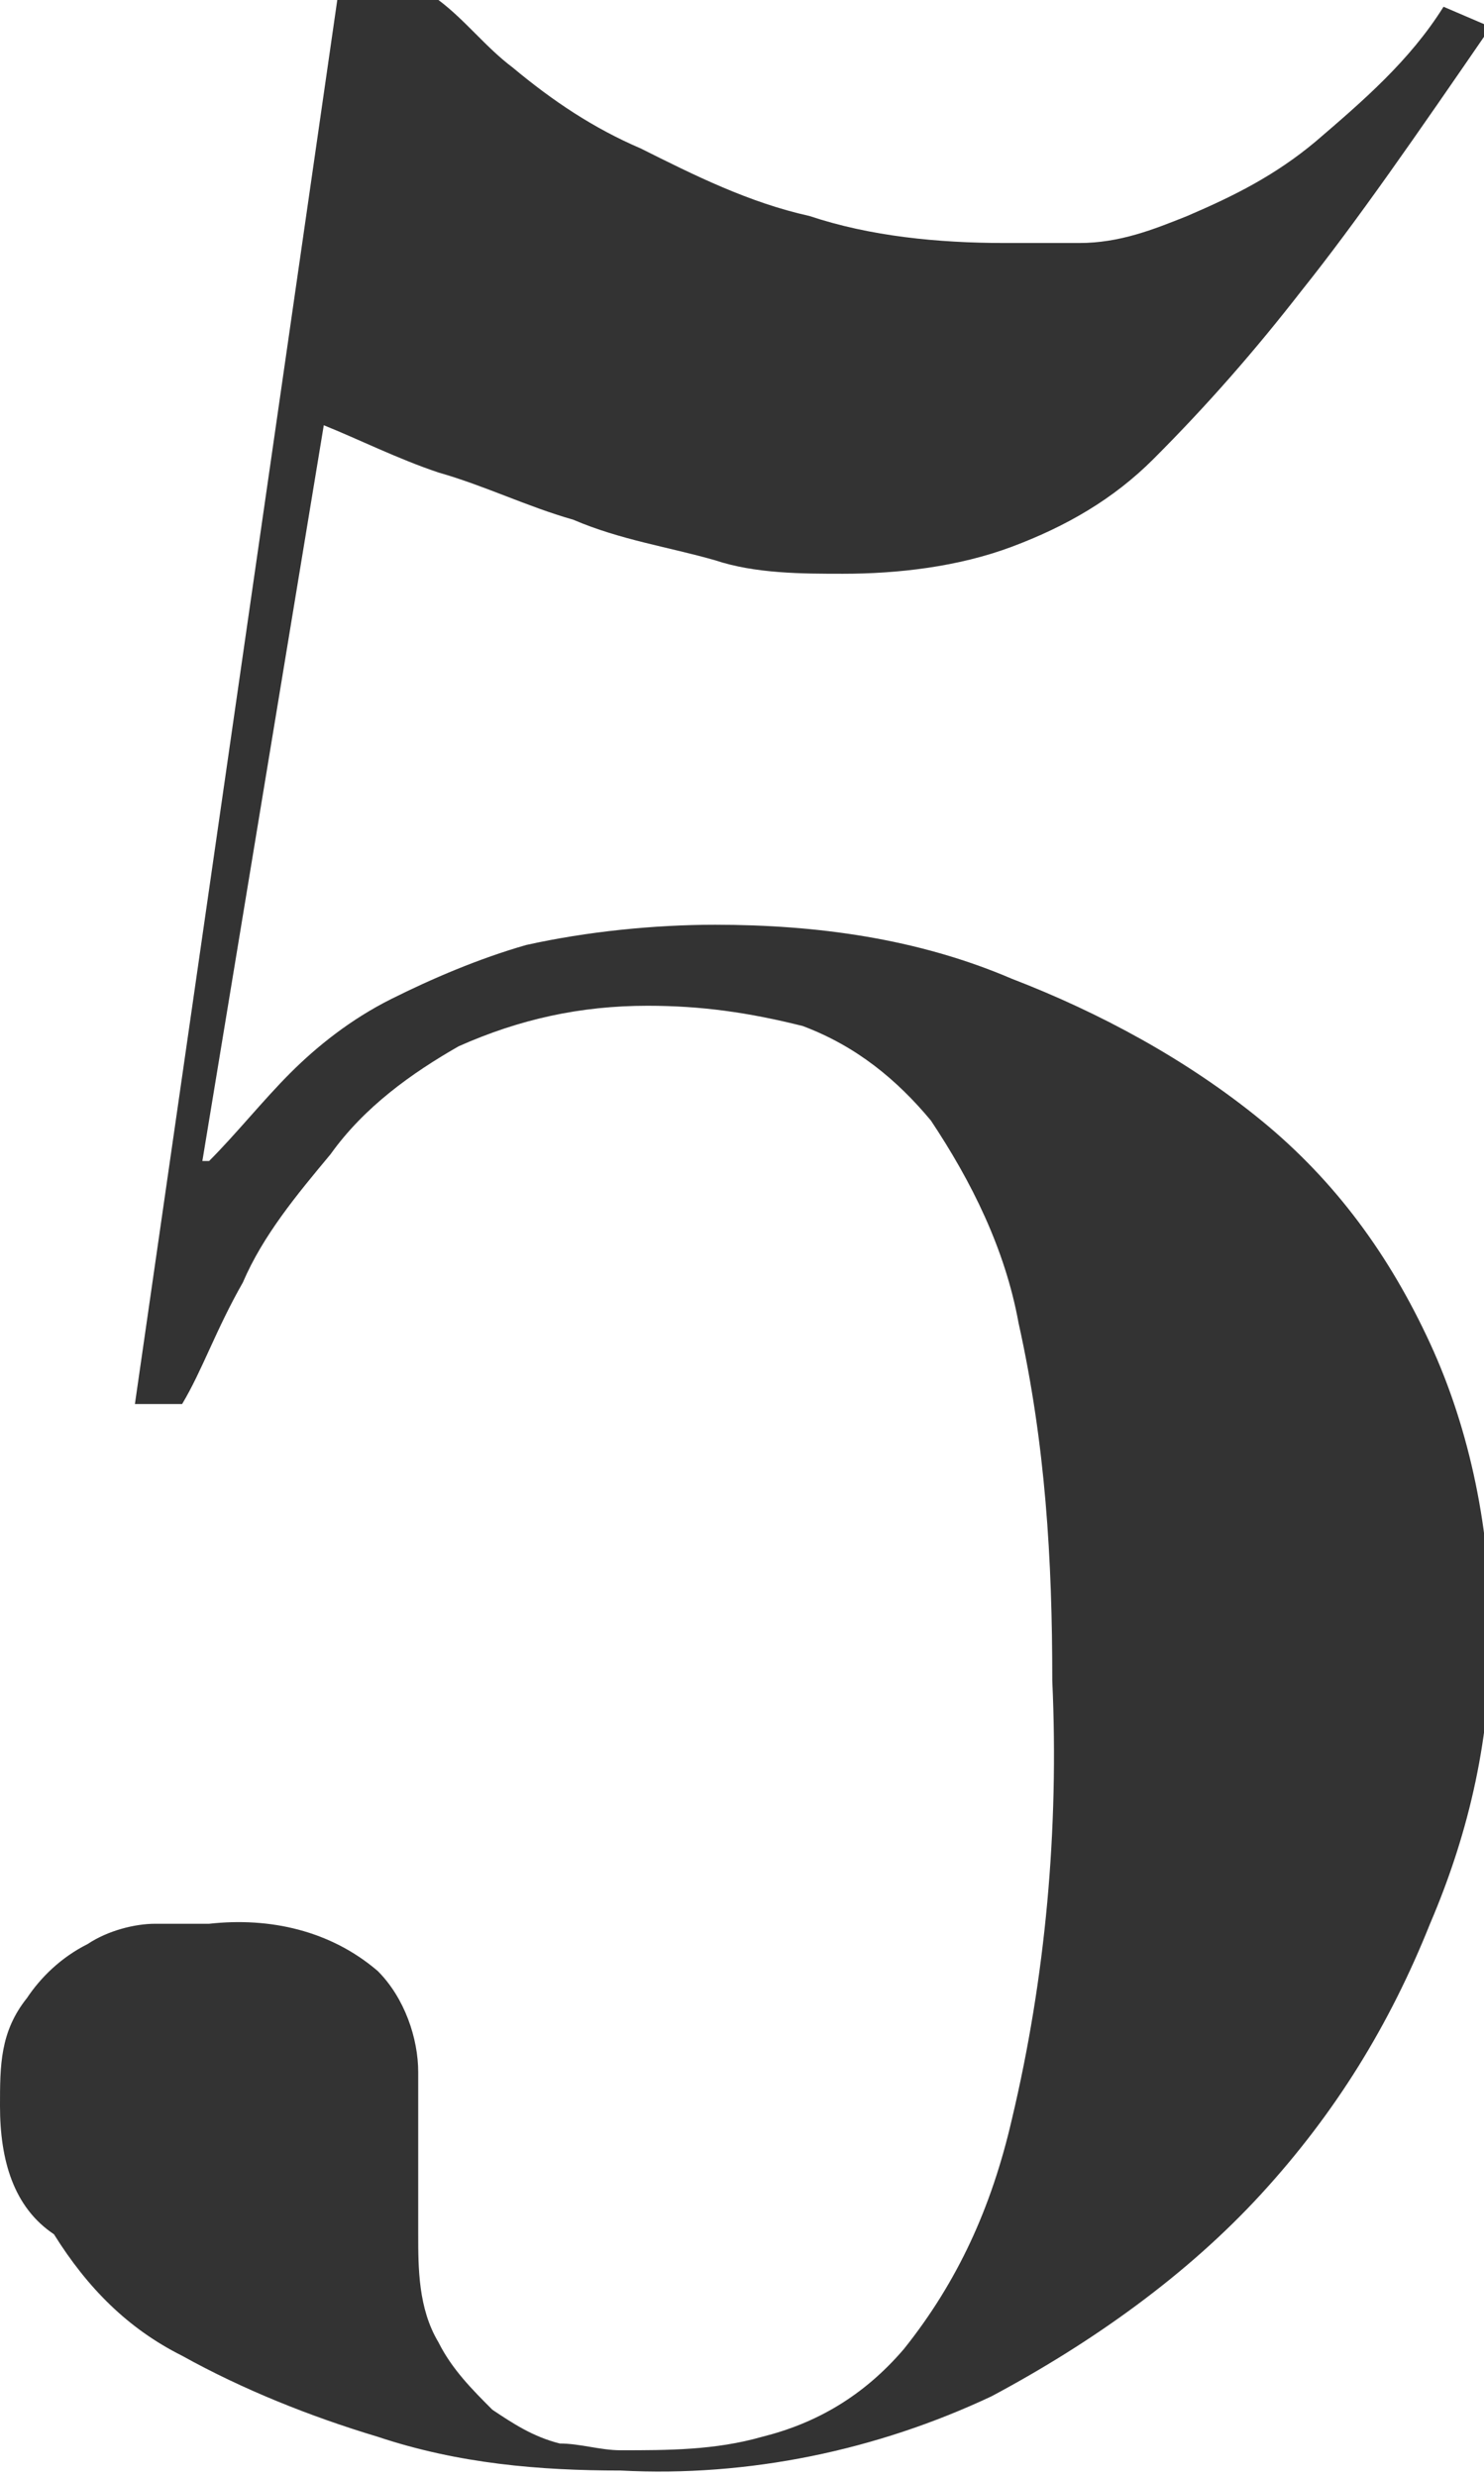 <svg data-name="レイヤー 1" xmlns="http://www.w3.org/2000/svg" viewBox="0 0 22 36.7"><path data-name="パス 98" d="M6.5 0c.4.3.7.7 1.1 1 .6.5 1.2.9 1.9 1.2.8.4 1.6.8 2.5 1 .9.3 1.9.4 2.9.4H16c.6 0 1.1-.2 1.6-.4.7-.3 1.3-.6 1.9-1.1.7-.6 1.4-1.2 1.9-2l.7.3c-1.1 1.6-2 2.9-2.8 3.9-.7.9-1.4 1.7-2.2 2.5-.6.6-1.3 1-2.1 1.3-.8.3-1.7.4-2.5.4-.6 0-1.3 0-1.9-.2-.7-.2-1.4-.3-2.1-.6-.7-.2-1.3-.5-2-.7-.6-.2-1.2-.5-1.7-.7L3 17.2h.1c.4-.4.8-.9 1.2-1.3.4-.4.9-.8 1.5-1.1.6-.3 1.3-.6 2-.8.9-.2 1.9-.3 2.8-.3 1.5 0 3 .2 4.4.8 1.3.5 2.6 1.2 3.7 2.1 1.1.9 1.9 2 2.5 3.3.6 1.3.9 2.8.9 4.3s-.3 2.9-.9 4.3c-.6 1.5-1.4 2.8-2.5 4-1.1 1.2-2.5 2.2-4 3-1.7.8-3.6 1.2-5.5 1.1-1.2 0-2.4-.1-3.6-.5-1-.3-2-.7-2.9-1.2-.8-.4-1.4-1-1.9-1.8-.6-.4-.8-1.1-.8-1.9 0-.6 0-1.1.4-1.6.2-.3.5-.6.9-.8.3-.2.7-.3 1-.3h.8c.9-.1 1.8.1 2.5.7.4.4.6 1 .6 1.5v2.4c0 .5 0 1.1.3 1.6.2.4.5.7.8 1 .3.2.6.4 1 .5.3 0 .6.1.9.1.7 0 1.4 0 2.1-.2.8-.2 1.5-.6 2.1-1.3.8-1 1.3-2.1 1.6-3.4.5-2.1.7-4.3.6-6.5 0-1.8-.1-3.5-.5-5.3-.2-1.1-.7-2.1-1.3-3-.5-.6-1.1-1.1-1.9-1.4-.8-.2-1.5-.3-2.3-.3-1 0-1.9.2-2.8.6-.7.4-1.4.9-1.9 1.6-.5.6-1 1.2-1.3 1.9-.4.7-.6 1.3-.9 1.8H2L5 0h1.5z" fill="#333" stroke-width="0"/></svg>